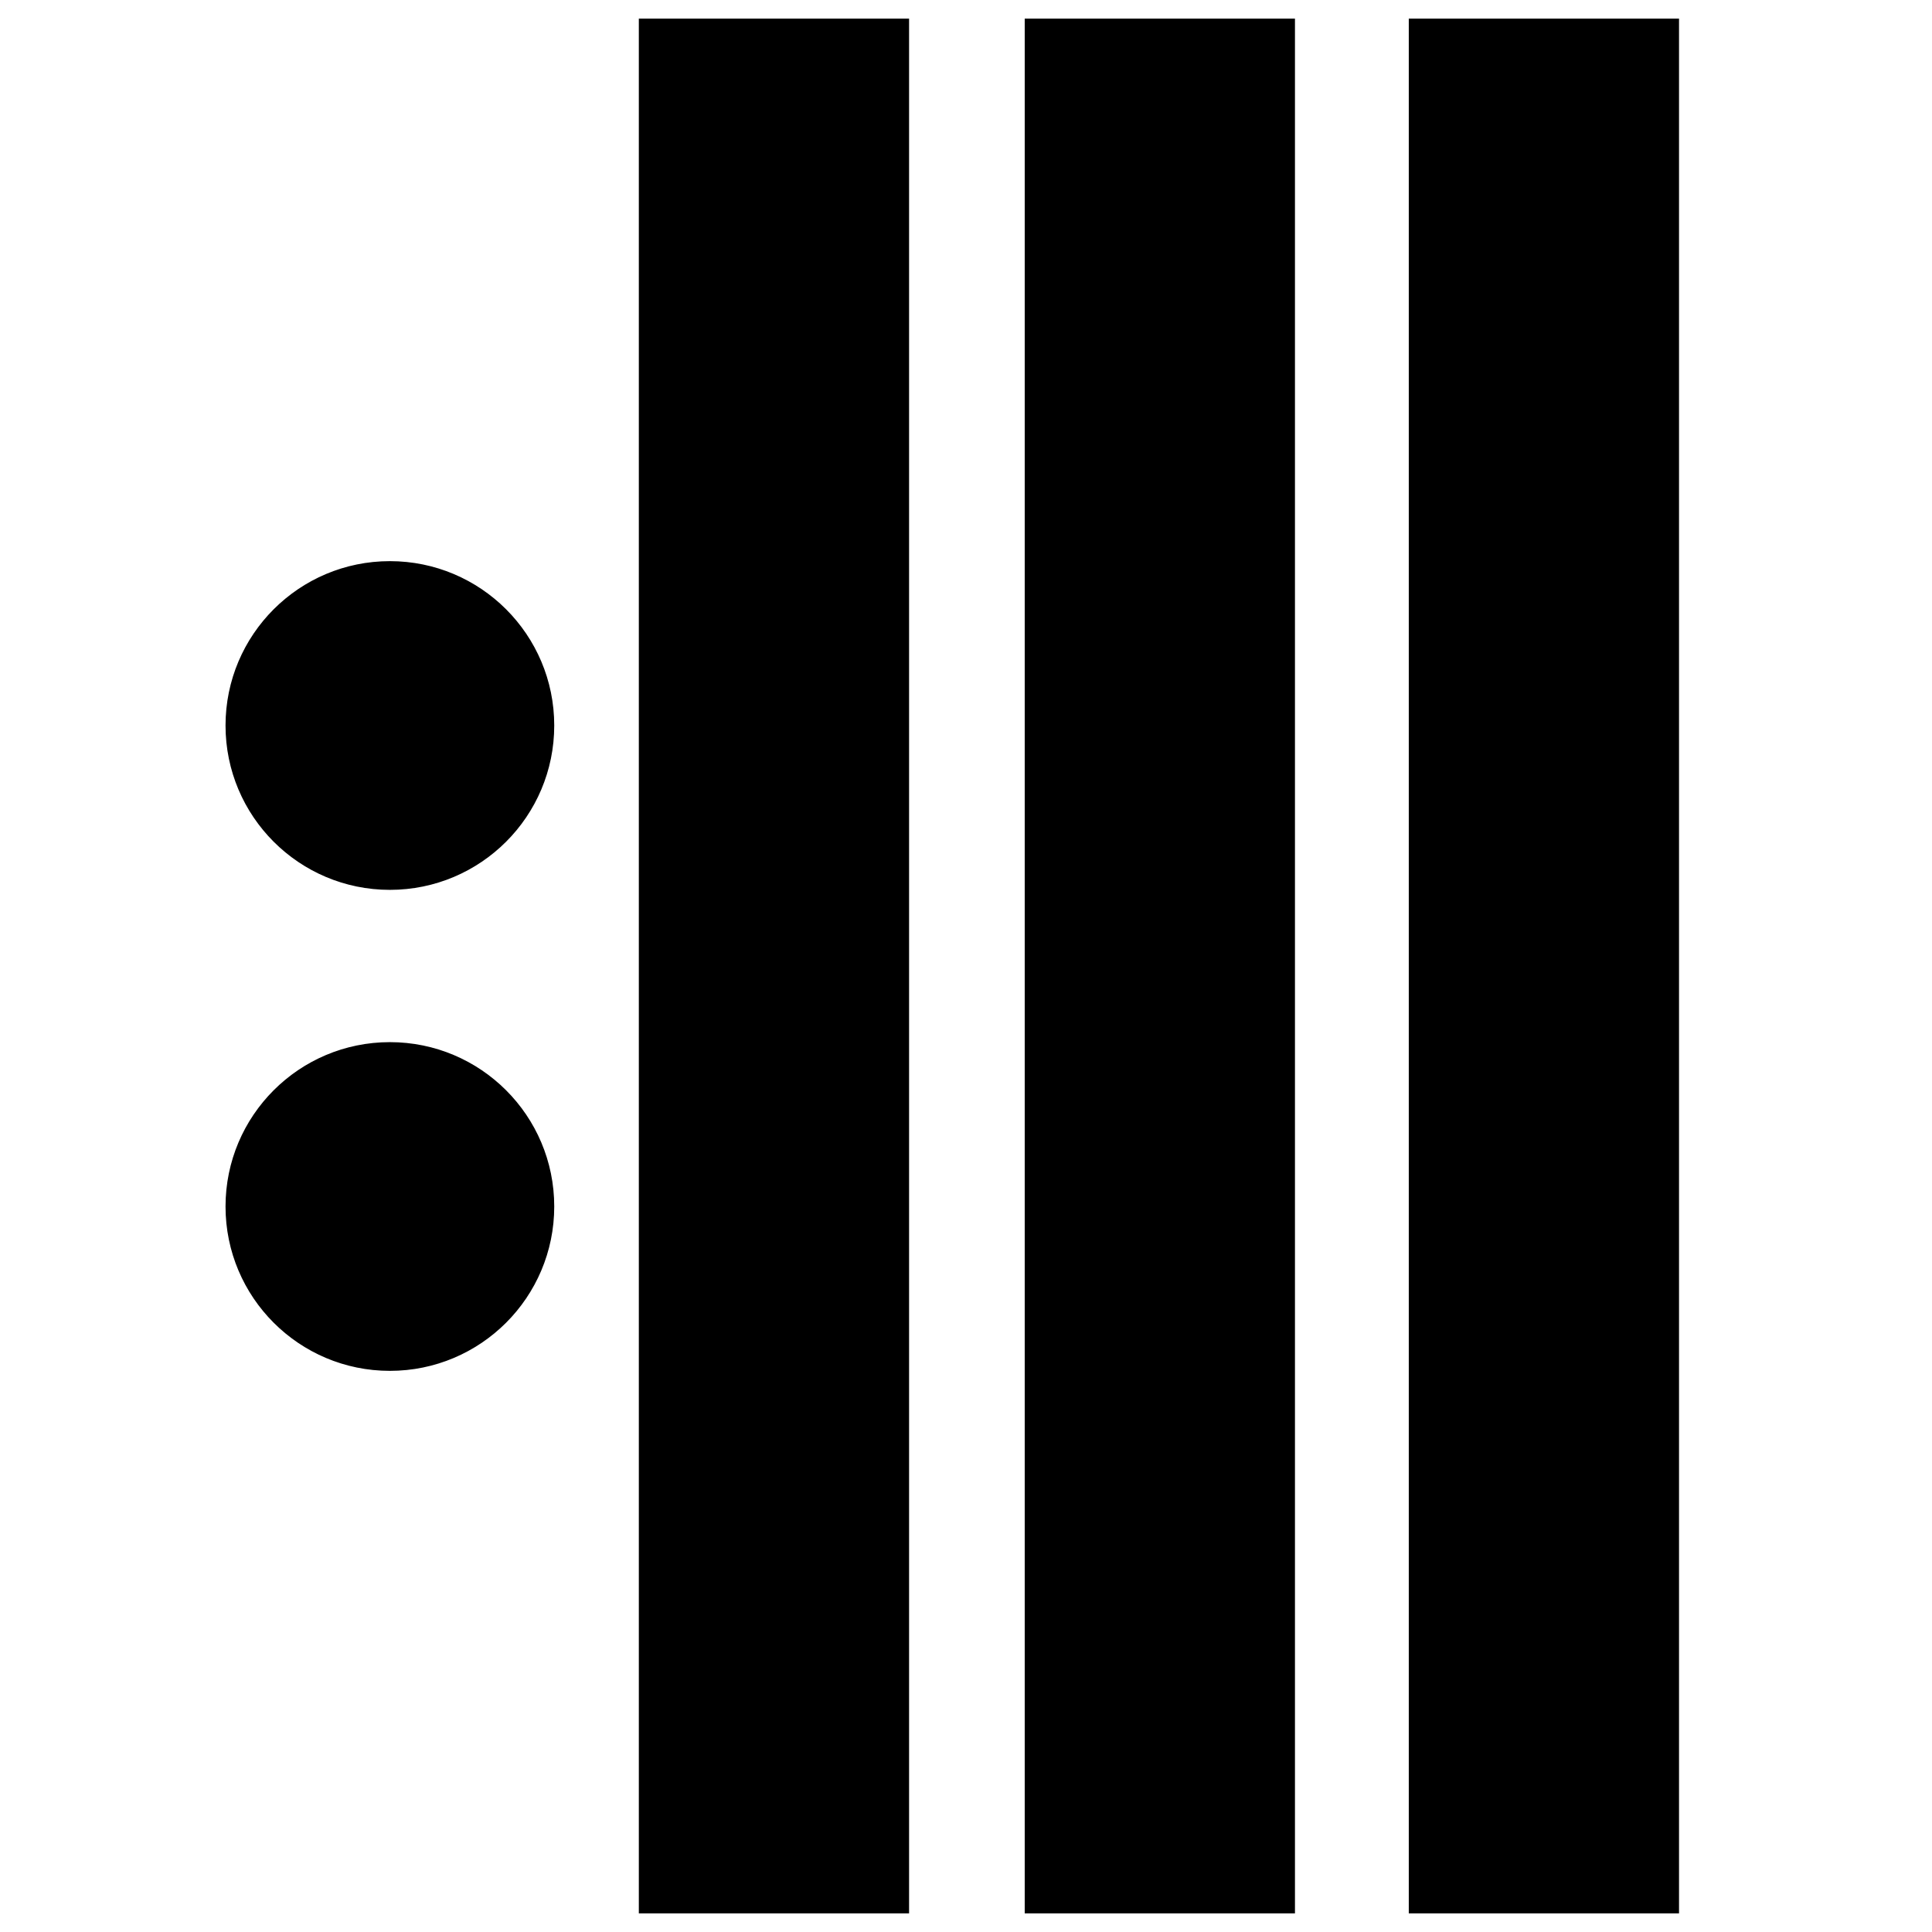 <?xml version="1.0" encoding="UTF-8" standalone="no"?>
<svg
   xmlns:dc="http://purl.org/dc/elements/1.1/"
   xmlns:cc="http://creativecommons.org/ns#"
   xmlns:rdf="http://www.w3.org/1999/02/22-rdf-syntax-ns#"
   xmlns:svg="http://www.w3.org/2000/svg"
   xmlns="http://www.w3.org/2000/svg"
   xmlns:sodipodi="http://sodipodi.sourceforge.net/DTD/sodipodi-0.dtd"
   xmlns:inkscape="http://www.inkscape.org/namespaces/inkscape"
   width="63.765mm"
   height="63.765mm"
   viewBox="0 0 63.765 63.765"
   version="1.1"
   id="svg8"
   inkscape:version="1.0.1 (3bc2e813f5, 2020-09-07)"
   sodipodi:docname="maya_17.svg">
  <defs
     id="defs2" />
  <sodipodi:namedview
     id="base"
     pagecolor="#ffffff"
     bordercolor="#666666"
     borderopacity="1.0"
     inkscape:pageopacity="0.0"
     inkscape:pageshadow="2"
     inkscape:zoom="1.8564309"
     inkscape:cx="157.95997"
     inkscape:cy="144.46209"
     inkscape:document-units="mm"
     inkscape:current-layer="layer1"
     inkscape:document-rotation="0"
     showgrid="false"
     inkscape:snap-midpoints="true"
     inkscape:snap-text-baseline="true"
     inkscape:snap-center="true"
     inkscape:snap-object-midpoints="true"
     inkscape:window-width="1755"
     inkscape:window-height="1024"
     inkscape:window-x="143"
     inkscape:window-y="0"
     inkscape:window-maximized="0">
    <inkscape:grid
       type="xygrid"
       id="grid833"
       originx="-166.625"
       originy="-24.52" />
  </sodipodi:namedview>
  <g
     inkscape:label="Layer 1"
     inkscape:groupmode="layer"
     id="layer1"
     transform="translate(-166.625,-24.52)">
    <rect
       style="fill:#000000;stroke:#000000;stroke-width:0.247"
       id="rect1569"
       width="8.672"
       height="62.289"
       x="200.569"
       y="25.258" />
    <rect
       style="fill:#000000;stroke:#000000;stroke-width:0.247"
       id="rect1569-3"
       width="8.672"
       height="62.289"
       x="213.245"
       y="25.258" />
    <rect
       style="fill:#000000;stroke:#000000;stroke-width:0.247"
       id="rect1569-8"
       width="8.672"
       height="62.289"
       x="187.833"
       y="25.258" />
    <circle
       style="fill:#000000;fill-opacity:1;stroke:#000000;stroke-width:0.265;stroke-miterlimit:4;stroke-dasharray:none;stroke-dashoffset:0"
       id="path837-1-2-3-2"
       cx="179.493"
       cy="64.34"
       r="5.292" />
    <circle
       style="fill:#000000;fill-opacity:1;stroke:#000000;stroke-width:0.265;stroke-miterlimit:4;stroke-dasharray:none;stroke-dashoffset:0"
       id="path837-1-2-3-2-9"
       cx="179.493"
       cy="48.465"
       r="5.292" />
  </g>
</svg>
